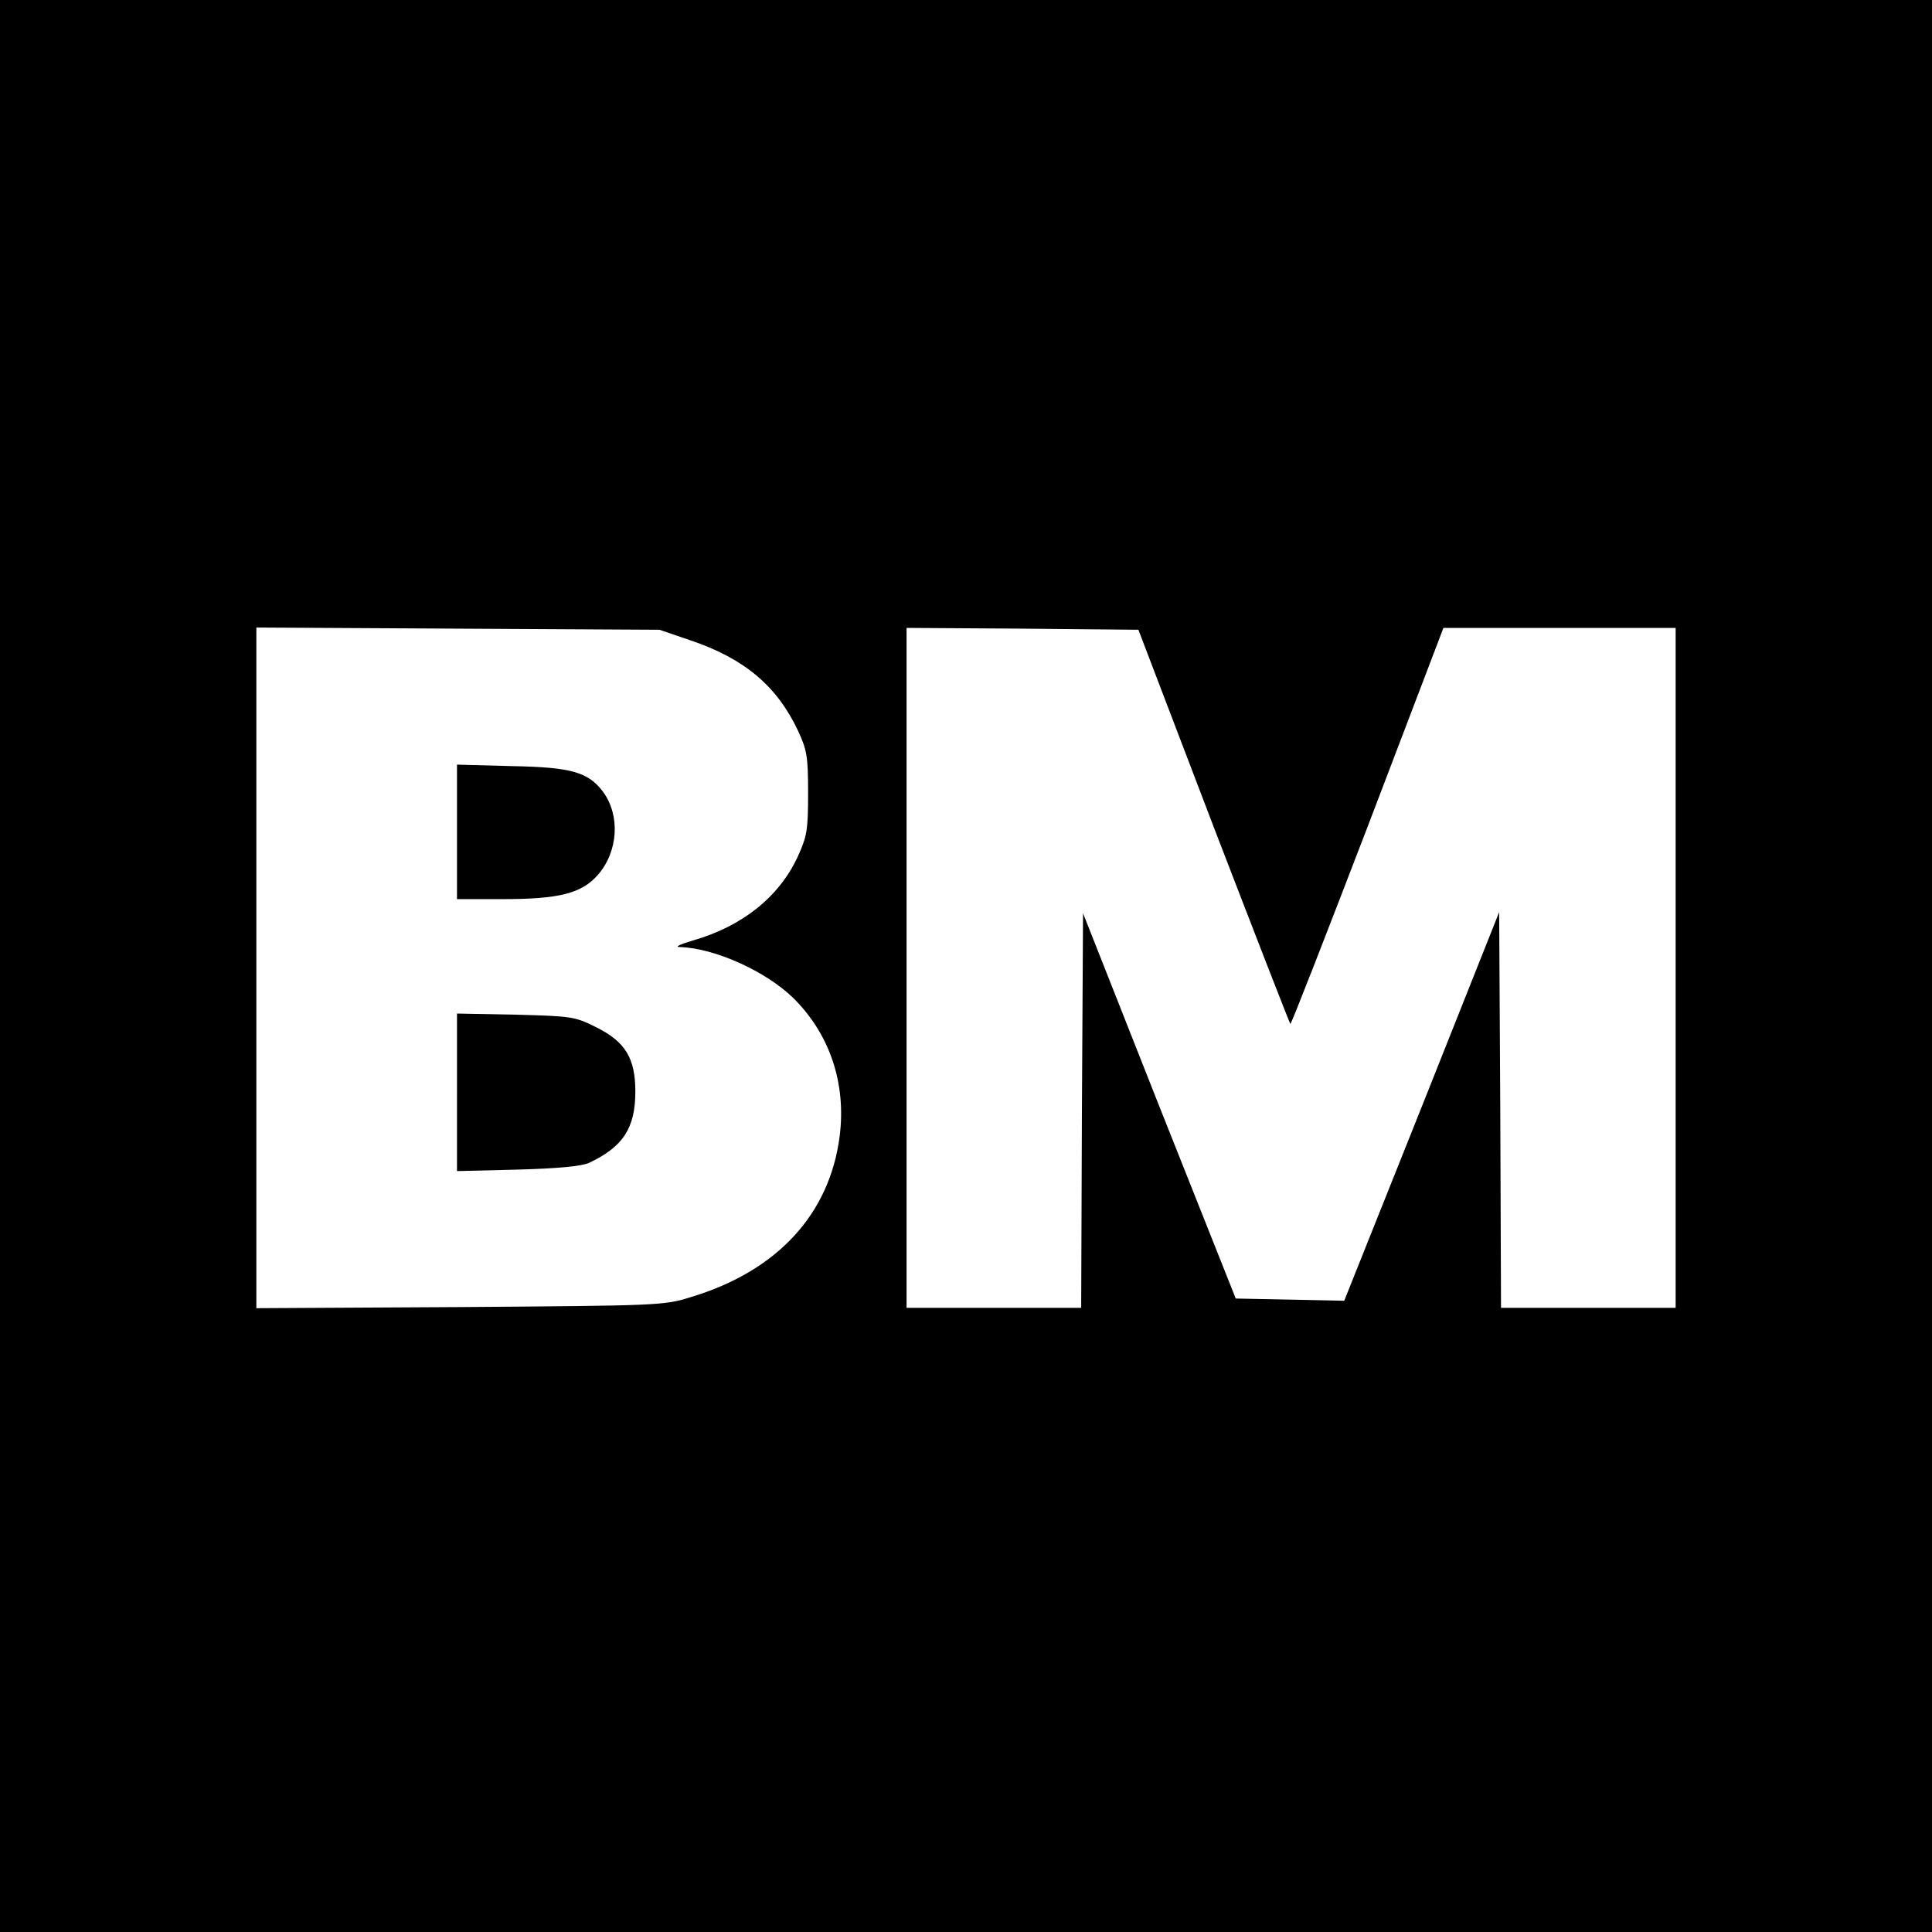 <?xml version="1.0" standalone="no"?>
<!DOCTYPE svg PUBLIC "-//W3C//DTD SVG 20010904//EN"
 "http://www.w3.org/TR/2001/REC-SVG-20010904/DTD/svg10.dtd">
<svg version="1.0" xmlns="http://www.w3.org/2000/svg"
 width="520pt" height="520pt" viewBox="0 0 520 520"
 preserveAspectRatio="xMidYMid meet">
<g transform="translate(0,520) scale(0.1,-0.1)"
fill="#000000" stroke="none">
<path d="M0 2600 l0 -2600 2600 0 2600 0 0 2600 0 2600 -2600 0 -2600 0 0
-2600z m1857 877 c146 -49 234 -123 291 -244 24 -52 27 -69 27 -168 0 -100 -3
-116 -28 -171 -50 -108 -149 -187 -281 -225 -37 -11 -51 -18 -36 -18 94 -3
231 -65 305 -137 98 -97 143 -229 125 -372 -27 -210 -168 -363 -400 -433 -73
-23 -87 -23 -622 -27 l-548 -3 0 916 0 916 543 -3 542 -3 82 -28z m1409 -501
c112 -291 205 -530 207 -532 2 -2 95 237 208 531 l204 535 313 0 312 0 0 -915
0 -915 -235 0 -235 0 -2 533 -3 532 -208 -523 -209 -523 -146 3 -146 3 -206
518 -205 519 -3 -531 -2 -531 -235 0 -235 0 0 915 0 915 312 -2 312 -3 202
-529z"/>
<path d="M1230 2961 l0 -181 123 0 c151 0 212 15 256 65 55 63 61 160 14 224
-40 53 -85 66 -245 69 l-148 4 0 -181z"/>
<path d="M1230 2260 l0 -212 163 4 c109 3 172 9 192 18 92 43 125 94 125 192
0 90 -27 134 -105 173 -58 29 -66 30 -217 34 l-158 3 0 -212z"/>
</g>
</svg>
